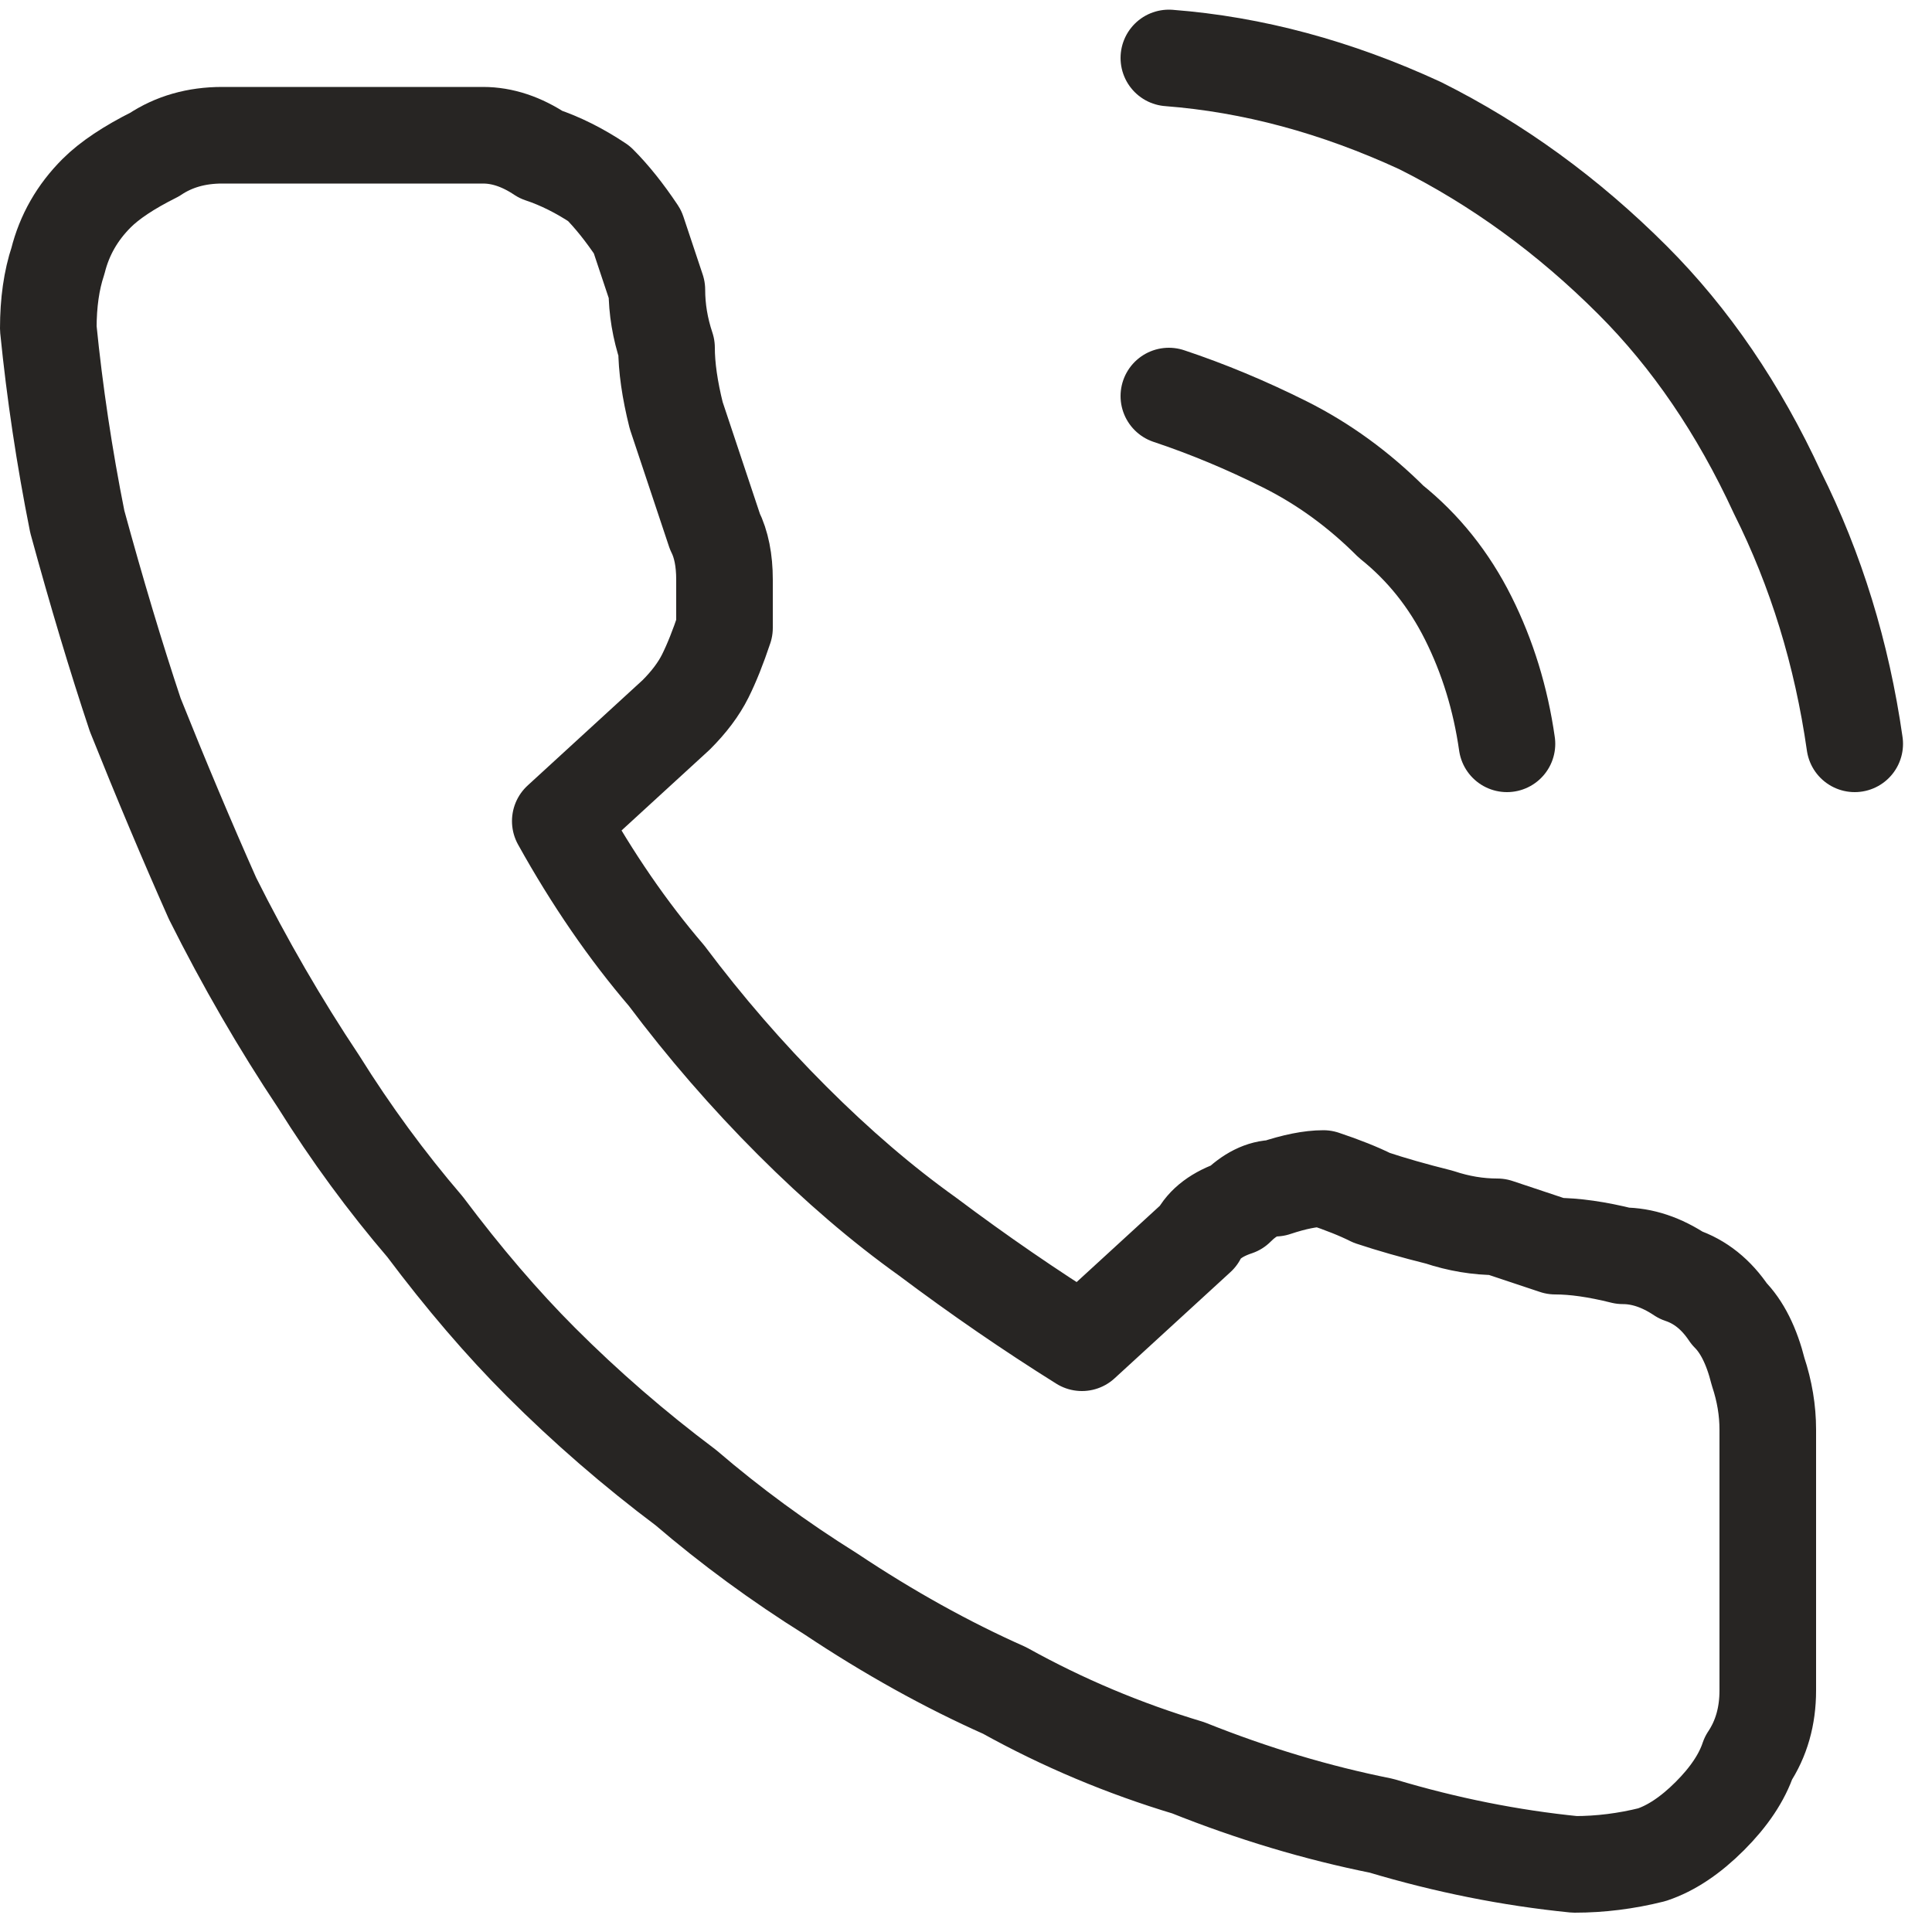 <?xml version="1.0" encoding="UTF-8"?>
<svg xmlns="http://www.w3.org/2000/svg" version="1.2" viewBox="0 0 20 20" width="20" height="20">
  <style>.a{fill:none;stroke:#272523;stroke-linecap:round;stroke-linejoin:round}</style>
  <path class="a" d="m12.1 0.6q1.3 0.1 2.6 0.7 1.2 0.6 2.2 1.6 0.9 0.9 1.5 2.2 0.6 1.2 0.8 2.6"></path>
  <path class="a" d="m12.1 4.1q0.6 0.2 1.2 0.5 0.6 0.3 1.1 0.8 0.5 0.4 0.8 1 0.3 0.6 0.4 1.3"></path>
  <path fill-rule="evenodd" class="a" d="m18.3 14.8v2.7q0 0.4-0.2 0.7-0.1 0.3-0.4 0.6-0.3 0.3-0.6 0.4-0.4 0.1-0.8 0.1-1-0.1-2-0.4-1-0.2-2-0.6-1-0.3-1.9-0.8-0.9-0.4-1.8-1-0.8-0.5-1.5-1.1-0.8-0.6-1.5-1.3-0.6-0.6-1.2-1.4-0.6-0.7-1.1-1.5-0.6-0.9-1.1-1.9-0.4-0.9-0.8-1.9-0.3-0.9-0.6-2-0.2-1-0.3-2 0-0.4 0.1-0.7 0.1-0.4 0.4-0.7 0.2-0.2 0.6-0.4 0.3-0.2 0.7-0.2h2.7q0.3 0 0.6 0.2 0.3 0.1 0.6 0.3 0.2 0.2 0.4 0.5 0.1 0.3 0.2 0.6 0 0.3 0.1 0.6 0 0.3 0.1 0.7 0.1 0.3 0.2 0.6 0.1 0.3 0.2 0.6 0.1 0.2 0.1 0.5 0 0.3 0 0.5-0.1 0.3-0.2 0.5-0.1 0.2-0.3 0.4l-1.2 1.1q0.5 0.9 1.1 1.6 0.6 0.8 1.3 1.5 0.7 0.7 1.4 1.2 0.8 0.6 1.6 1.1l1.2-1.1q0.1-0.2 0.4-0.3 0.2-0.2 0.4-0.2 0.3-0.1 0.5-0.1 0.3 0.1 0.5 0.2 0.3 0.1 0.7 0.2 0.3 0.1 0.6 0.1 0.3 0.1 0.6 0.2 0.3 0 0.7 0.1 0.3 0 0.6 0.2 0.3 0.1 0.5 0.4 0.2 0.2 0.3 0.6 0.1 0.3 0.1 0.6z"></path>
</svg>
